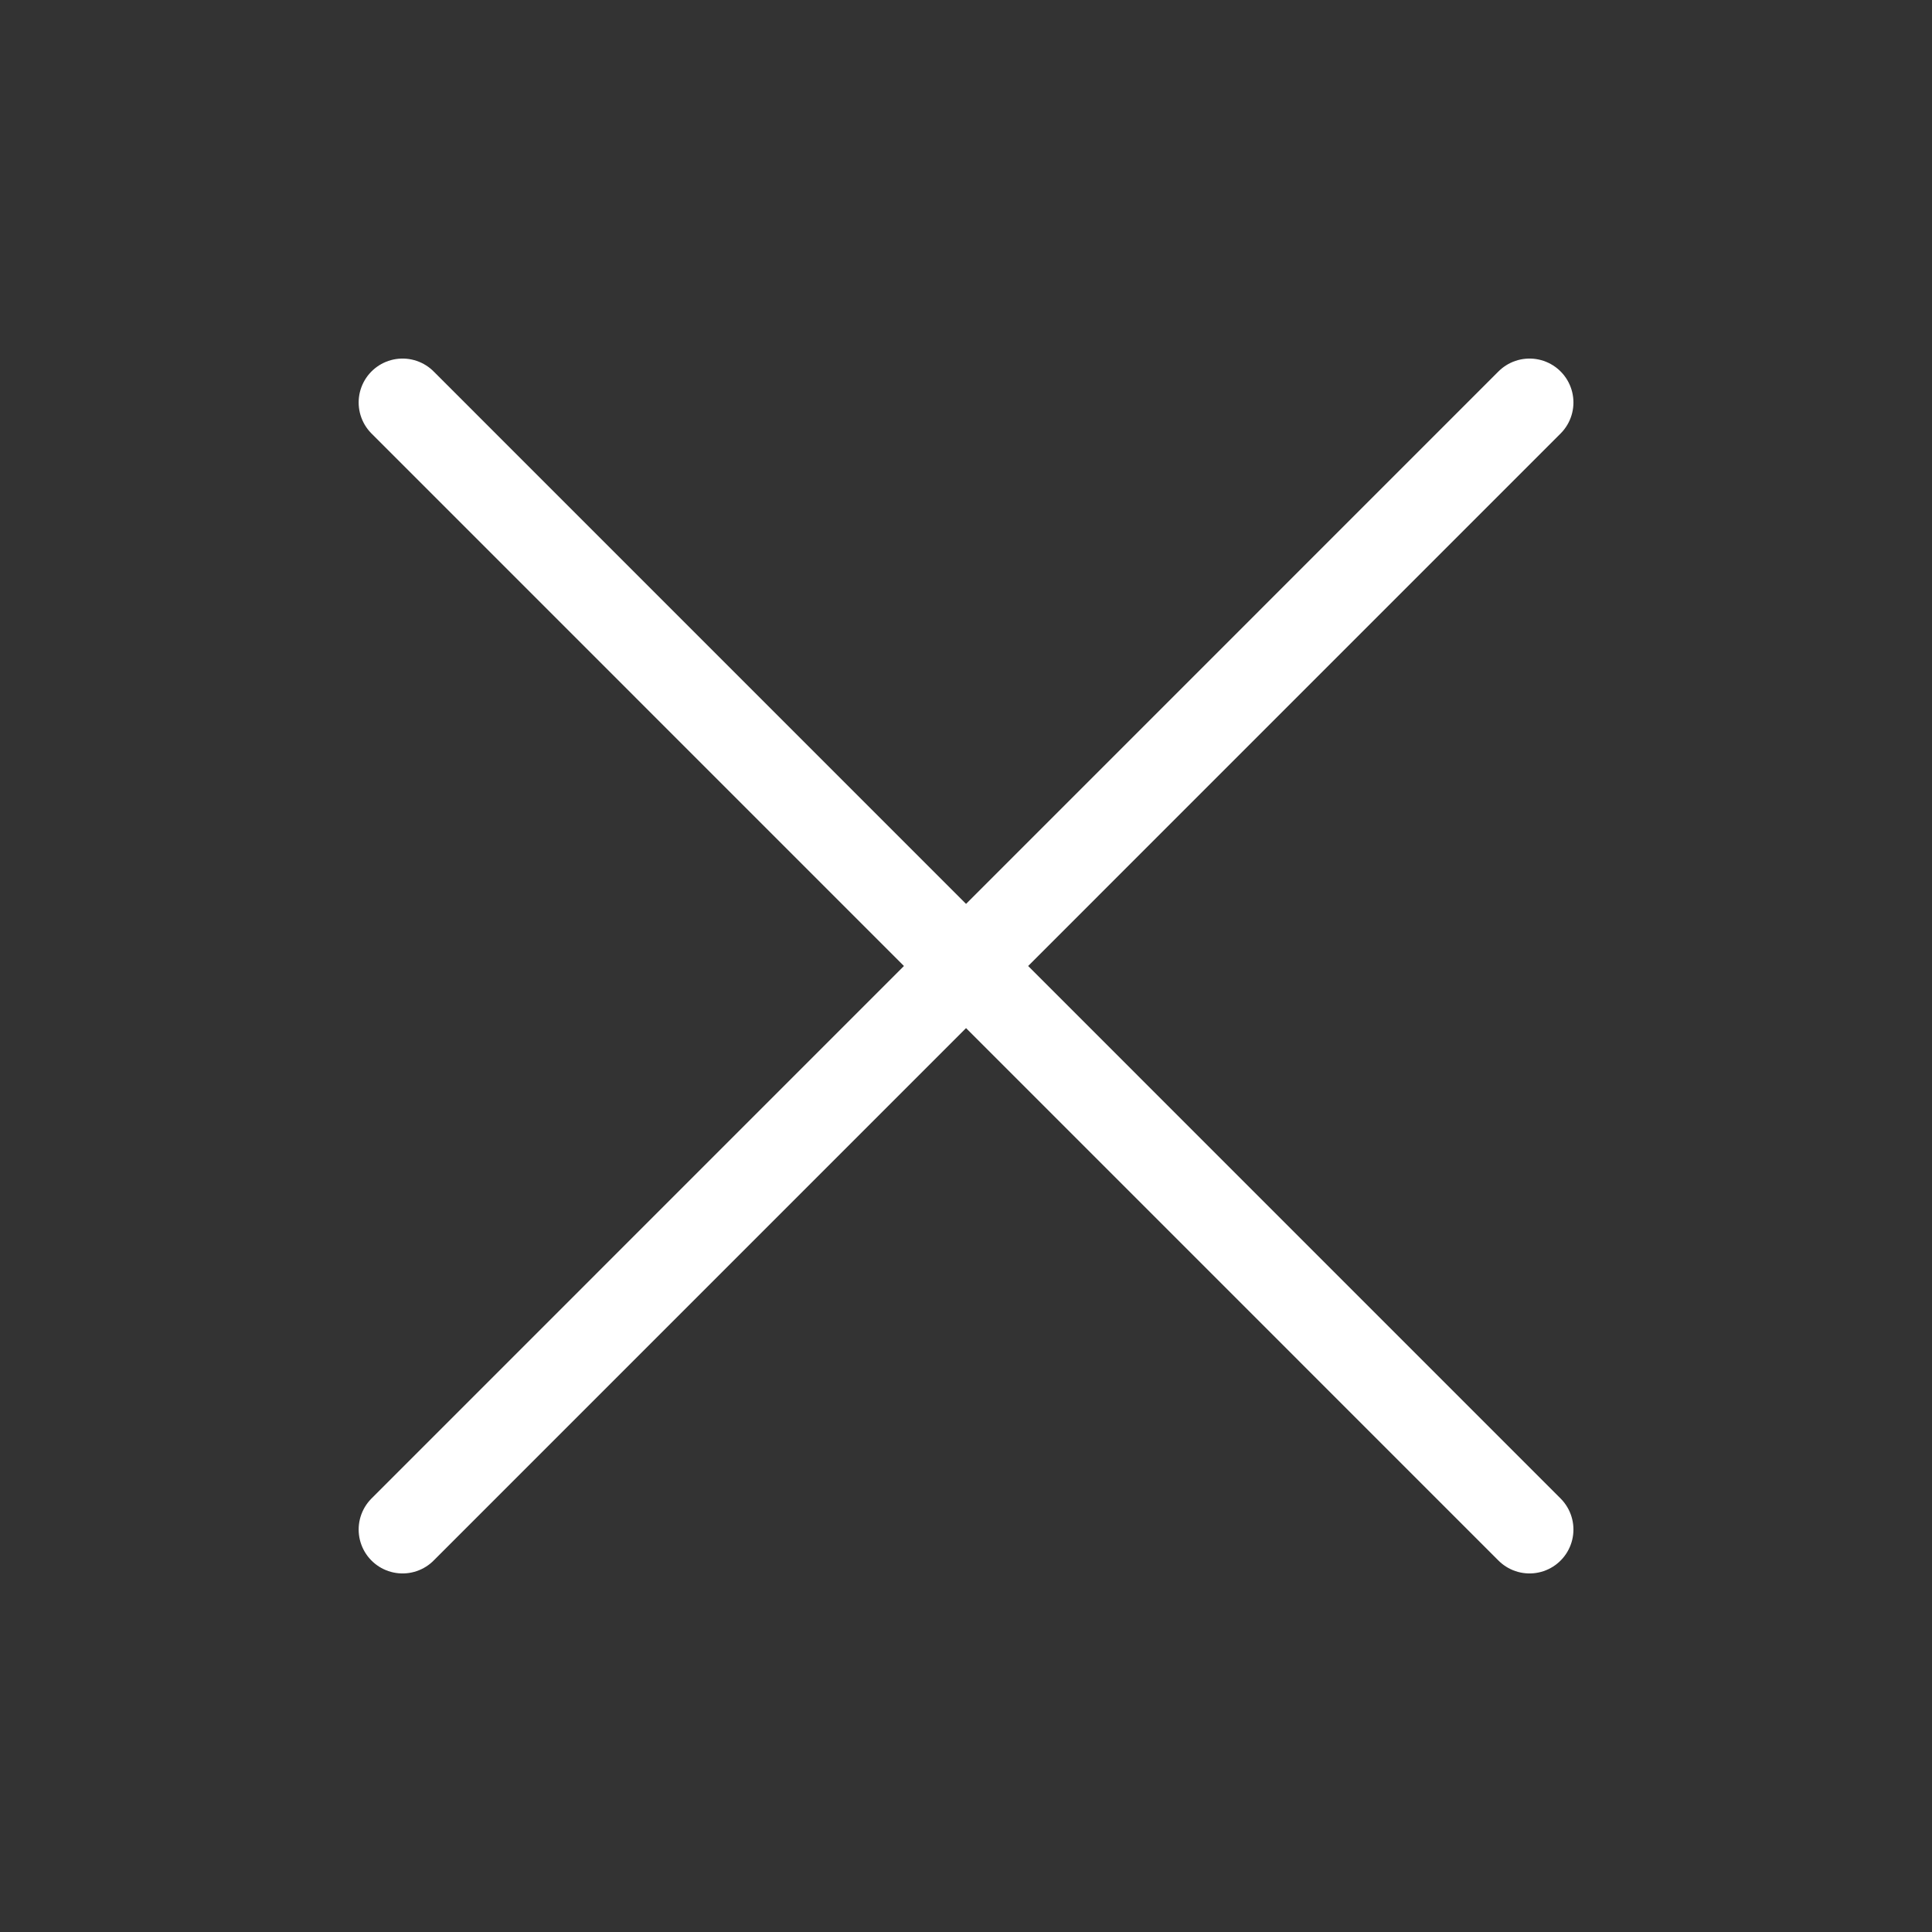 <?xml version="1.0" encoding="UTF-8"?> <svg xmlns="http://www.w3.org/2000/svg" width="22" height="22" viewBox="0 0 22 22" fill="none"><rect x="0" y="0" width="22" height="22" fill="#333333" stroke="none"/><path d="M17.417 4.583L4.584 17.417M4.584 4.583L17.417 17.417" stroke="white" stroke-linecap="round" stroke-linejoin="round"></path></svg> 
